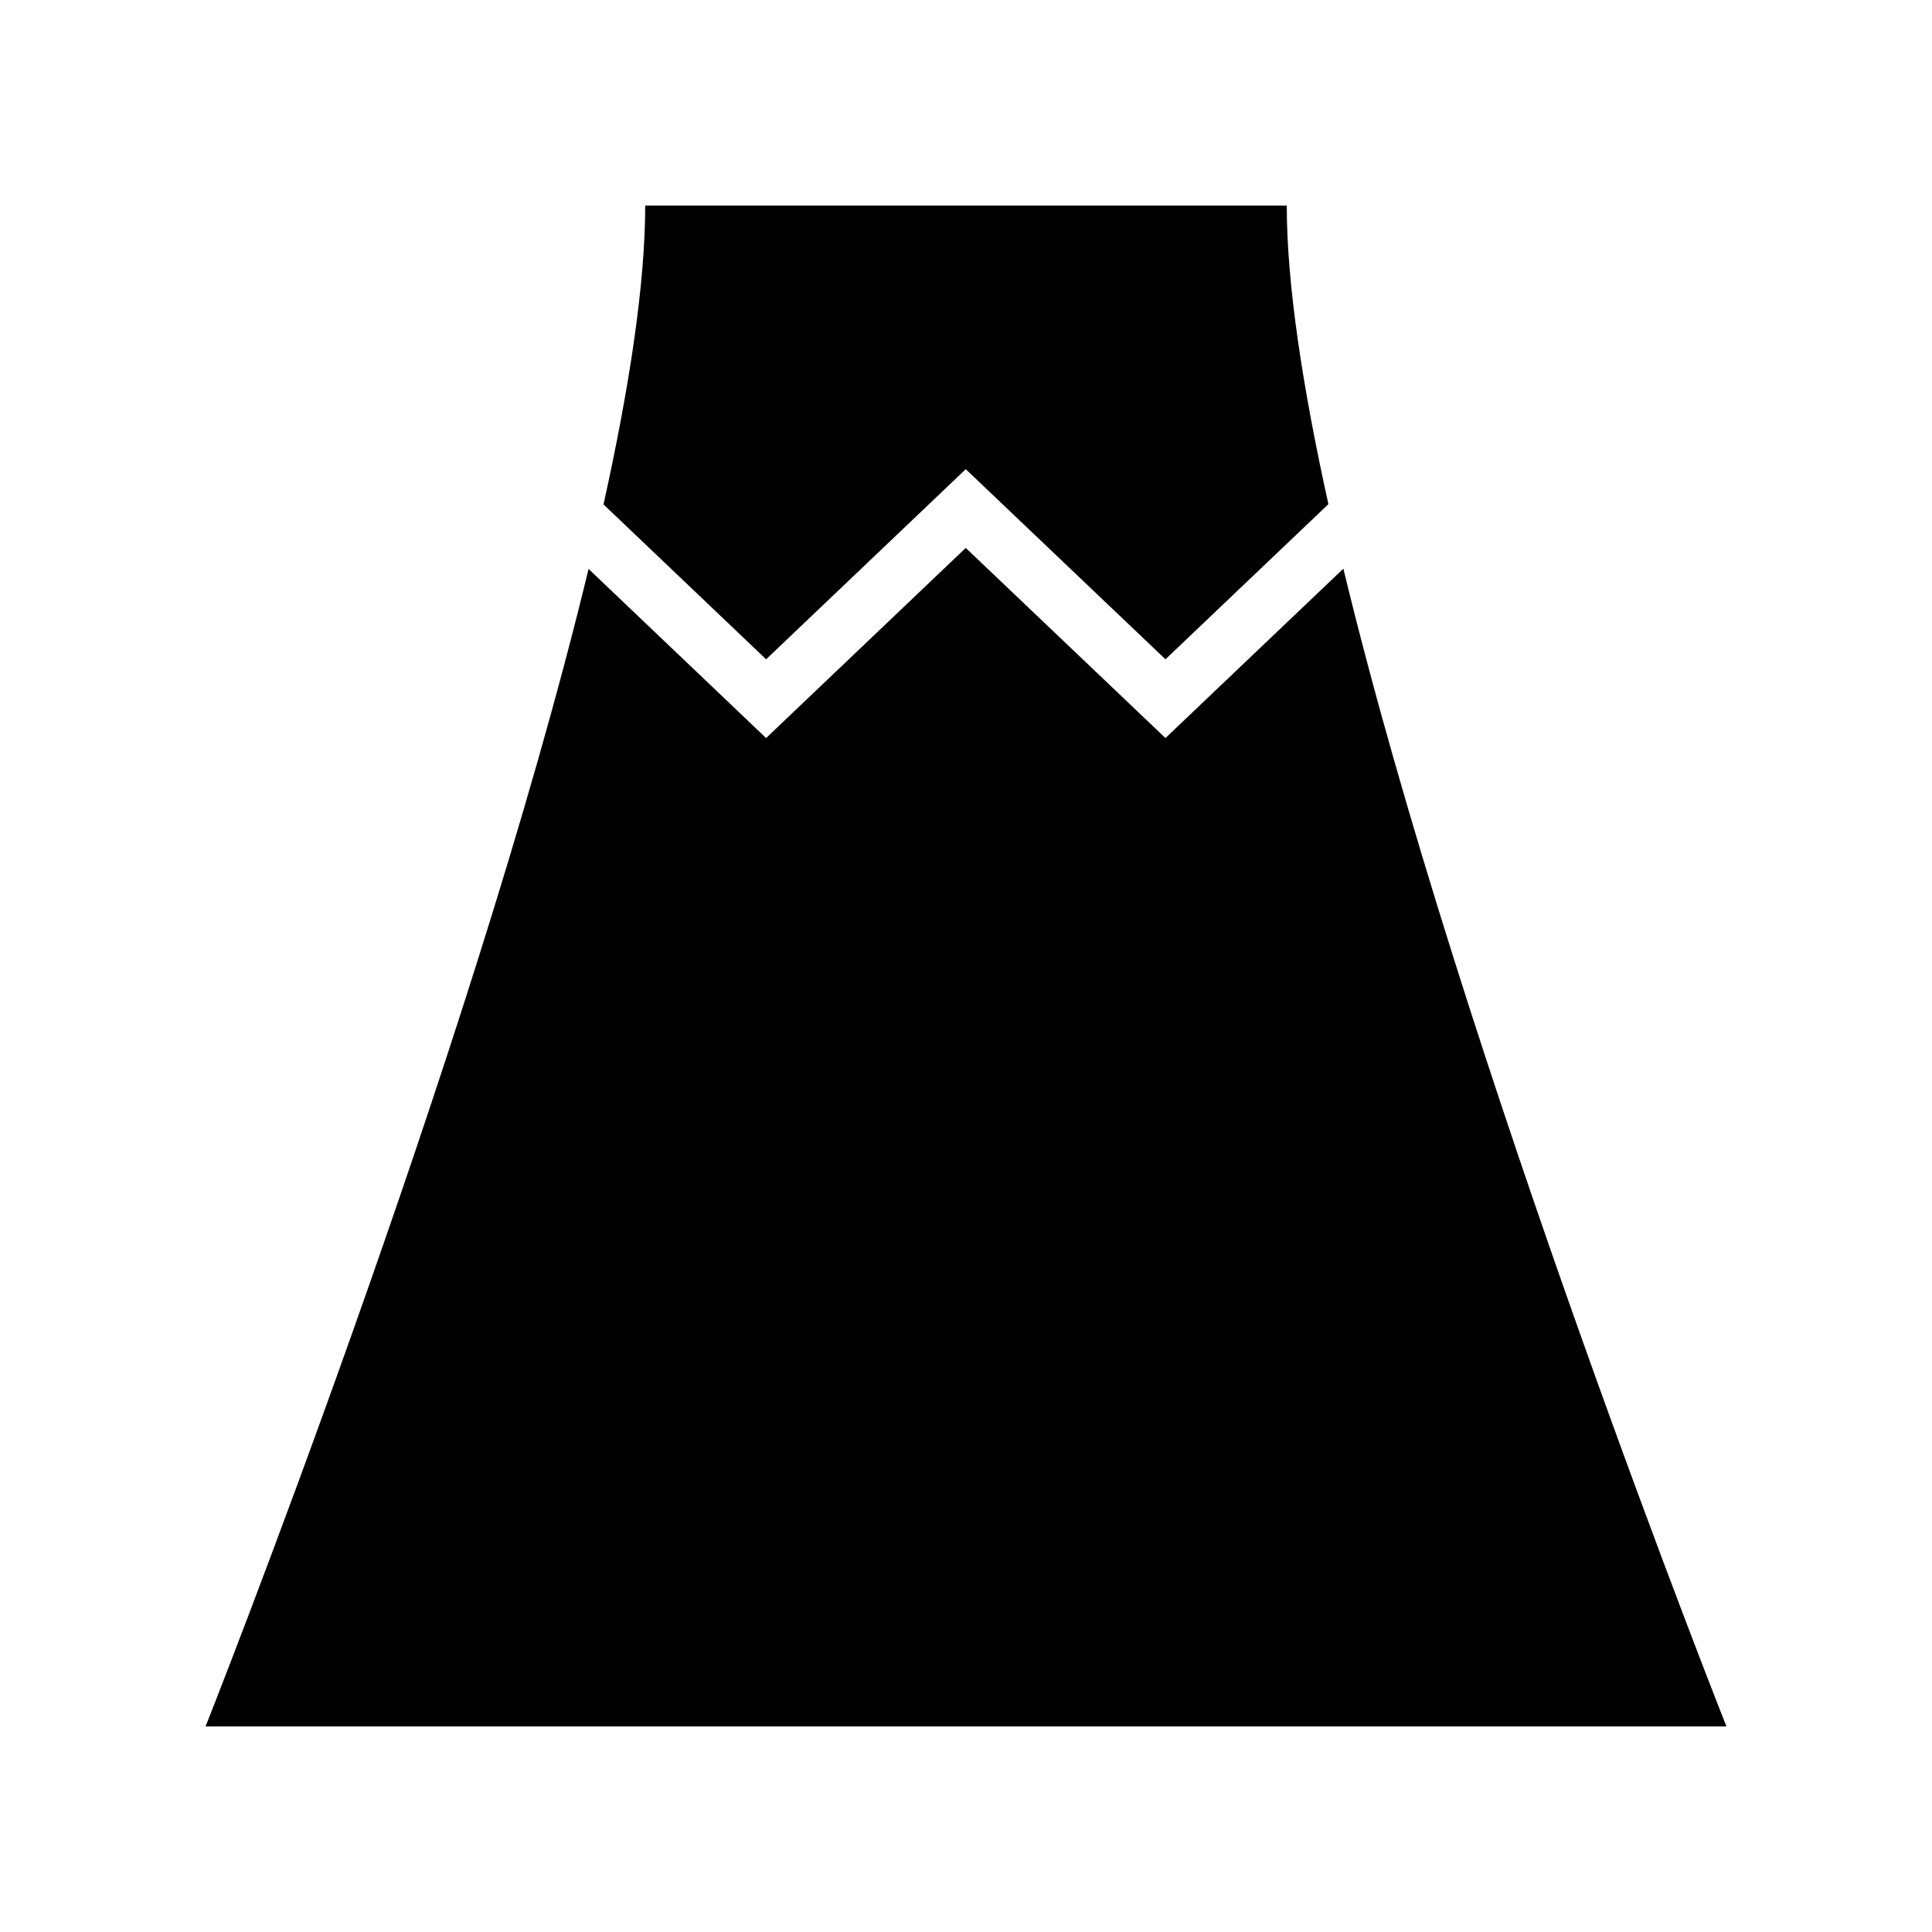 <?xml version="1.0" encoding="UTF-8"?>
<!-- Uploaded to: SVG Repo, www.svgrepo.com, Generator: SVG Repo Mixer Tools -->
<svg fill="#000000" width="800px" height="800px" version="1.1" viewBox="144 144 512 512" xmlns="http://www.w3.org/2000/svg">
 <g>
  <path d="m347.03 318.72 52.906-50.383 52.926 50.383 43.18-41.117c-6.82-30.828-11.035-58.301-11.035-79.125h-170.02c0 20.84-4.223 48.344-11.047 79.203z"/>
  <path d="m452.86 339.59-52.926-50.383-52.906 50.383-47.051-44.816c-31.469 130.34-101.5 306.75-101.5 306.75h403.05s-70.059-176.47-101.52-306.82z"/>
 </g>
</svg>